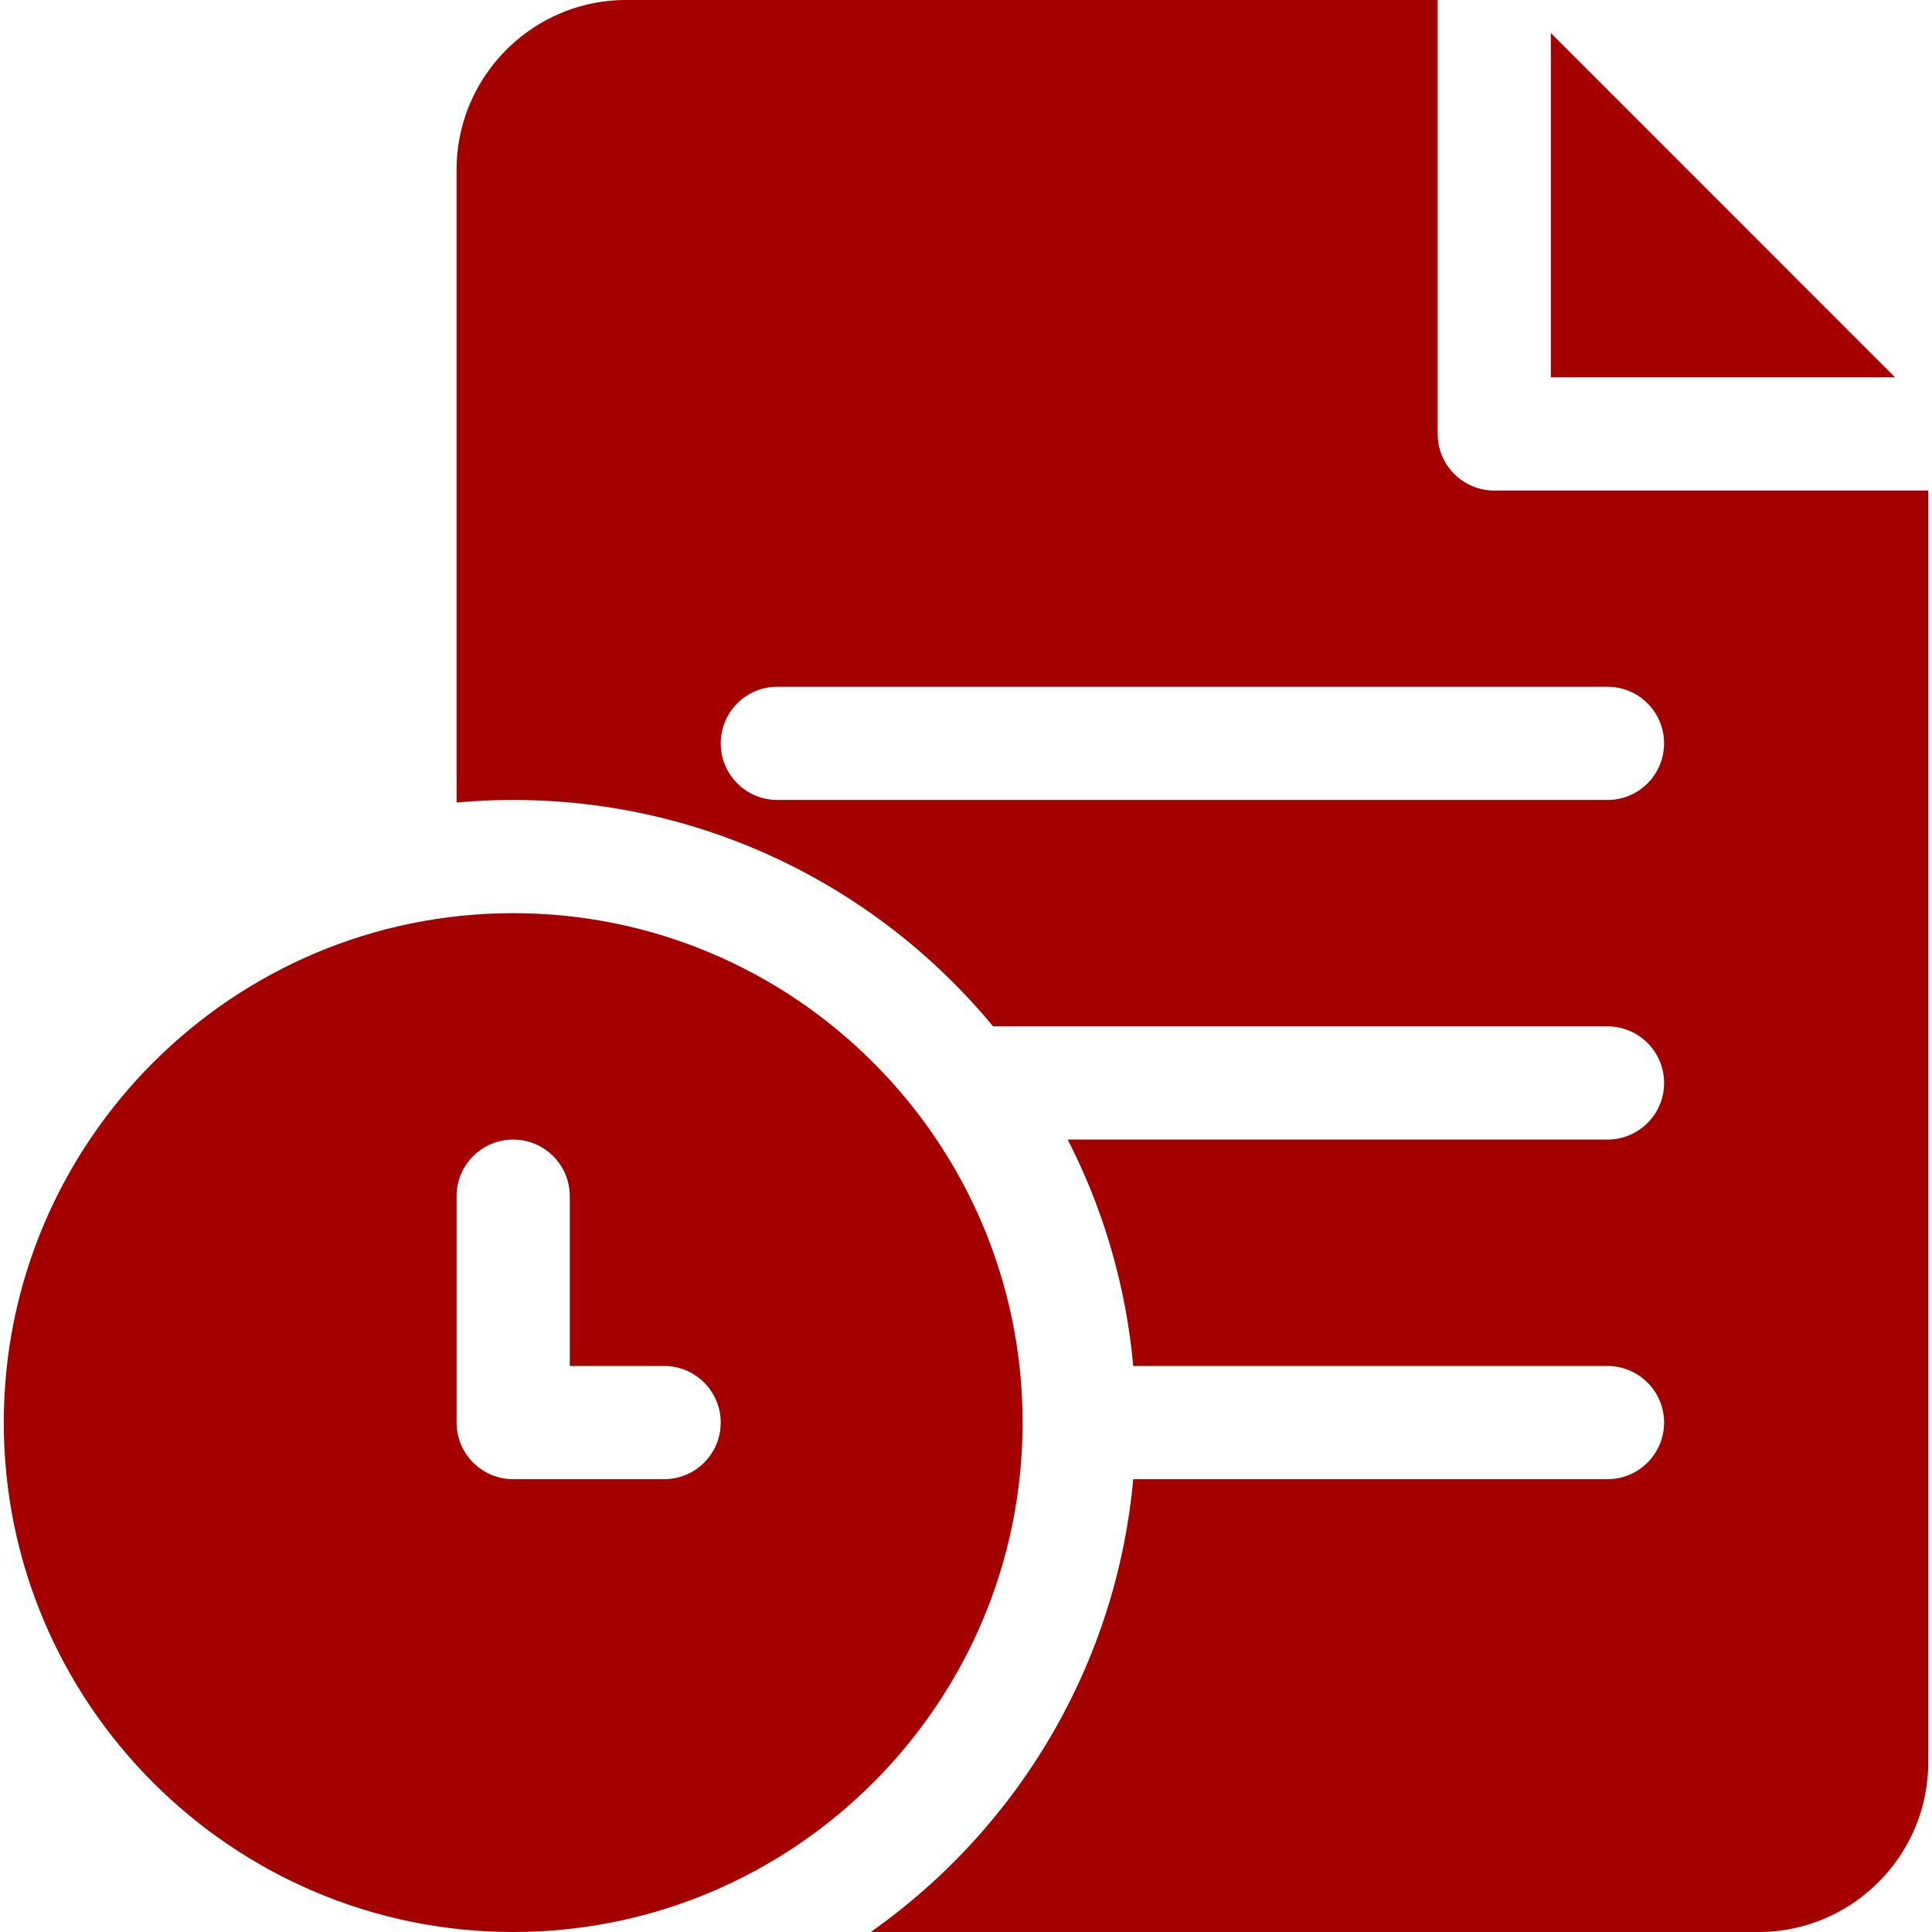 <?xml version="1.0" encoding="UTF-8"?> <svg xmlns="http://www.w3.org/2000/svg" xmlns:xlink="http://www.w3.org/1999/xlink" xmlns:svgjs="http://svgjs.com/svgjs" version="1.1" width="512" height="512" x="0" y="0" viewBox="0 0 512 512" style="enable-background:new 0 0 512 512" xml:space="preserve" class=""><g><path d="M411 8.782V100h91.211z" fill="#a50000" data-original="#000000" opacity="1" class=""></path><path d="M396 130c-8.284 0-15-6.716-15-15V0H166c-24.813 0-45 20.187-45 45v167.689c4.942-.448 9.943-.689 15-.689 51.128 0 96.897 23.376 127.186 60H426c8.284 0 15 6.716 15 15s-6.716 15-15 15H282.948a163.749 163.749 0 0 1 17.363 60H426c8.284 0 15 6.716 15 15s-6.716 15-15 15H300.311c-4.486 49.539-30.954 92.826-69.553 120H466c24.813 0 45-20.187 45-45V130zm30 82H206c-8.284 0-15-6.716-15-15s6.716-15 15-15h220c8.284 0 15 6.716 15 15s-6.716 15-15 15z" fill="#a50000" data-original="#000000" opacity="1" class=""></path><path d="M136 242C61.561 242 1 302.561 1 377s60.561 135 135 135 135-60.561 135-135-60.561-135-135-135zm40 150h-40c-8.284 0-15-6.716-15-15v-60c0-8.284 6.716-15 15-15s15 6.716 15 15v45h25c8.284 0 15 6.716 15 15s-6.716 15-15 15z" fill="#a50000" data-original="#000000" opacity="1" class=""></path></g></svg> 